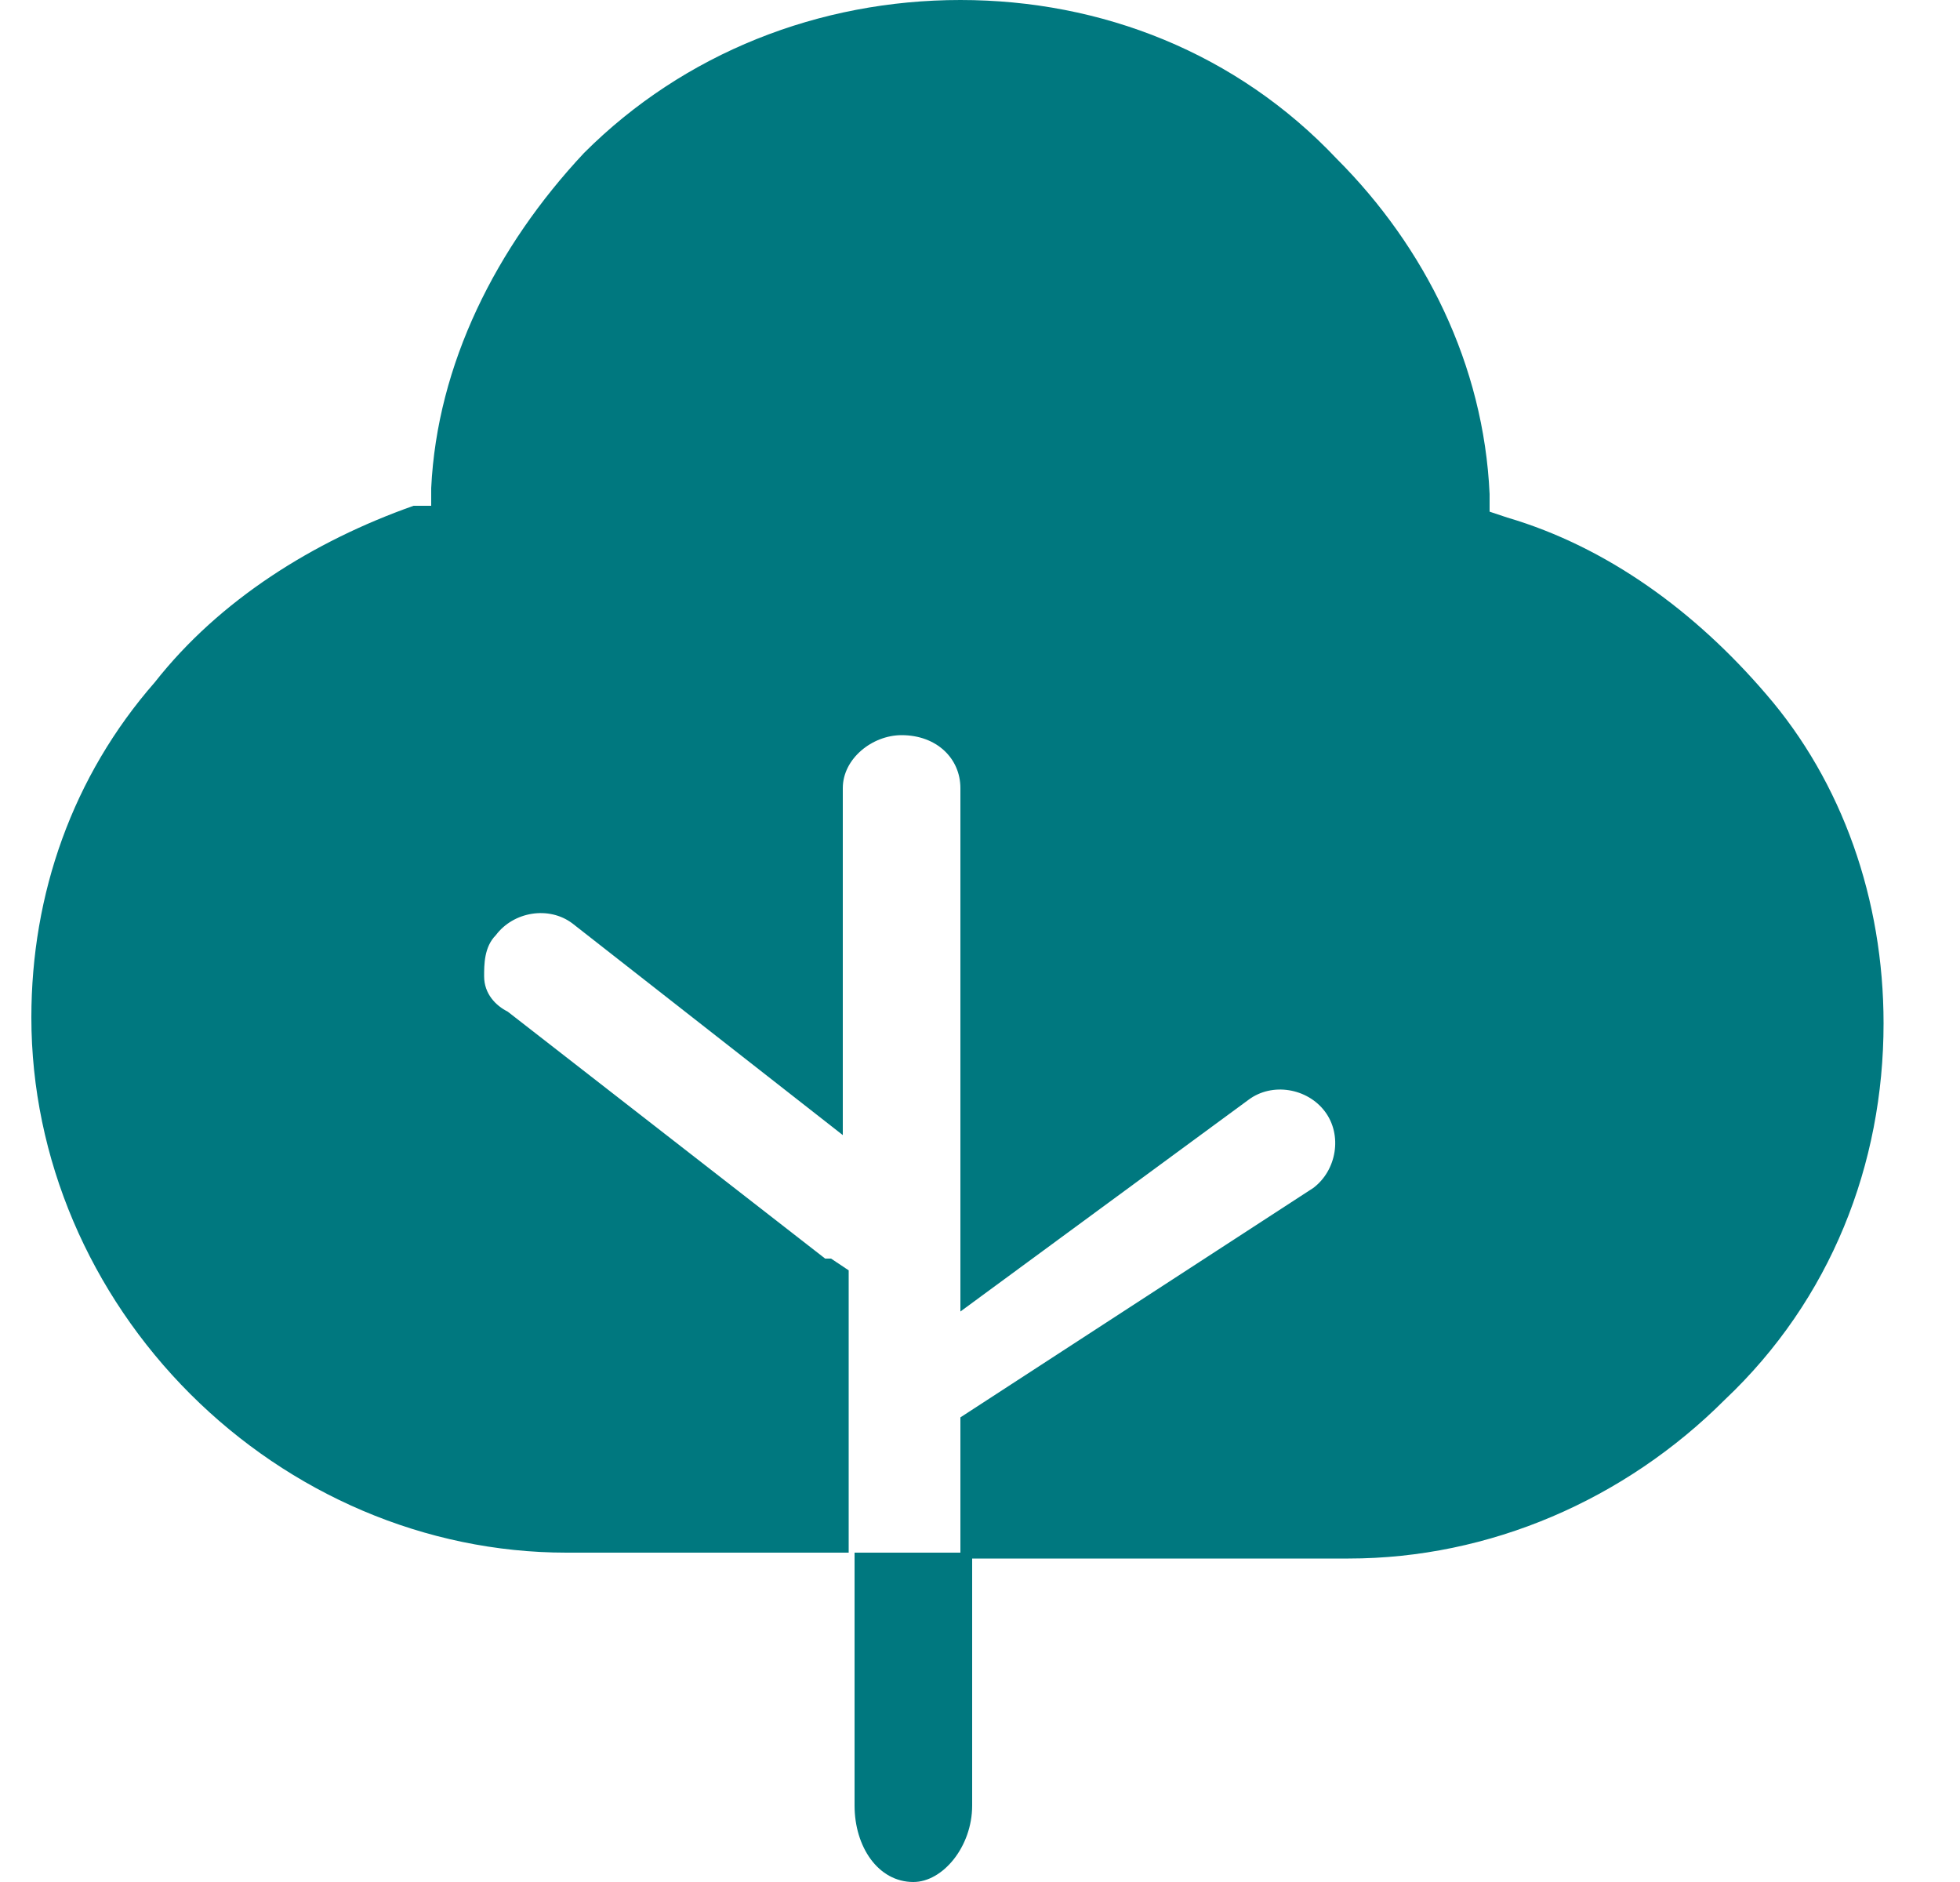 <svg width="25" height="24" viewBox="0 0 25 24" fill="none" xmlns="http://www.w3.org/2000/svg">
<g id="MEU PARQUE 2 " clip-path="url(#clip0_527_1010)">
<path id="Vector" d="M10.9 19.8V23.025C10.9 23.55 11.2 24 11.65 24C12.025 24 12.4 23.55 12.4 23.025V19.8H10.9Z" fill="#00787F"/>
<path id="Vector_2" d="M24.025 13.05C24.025 14.85 23.35 16.575 22 17.85C20.725 19.125 19 19.875 17.2 19.875H12.25V18.075L16.75 15.15C17.05 14.925 17.125 14.475 16.9 14.175C16.675 13.875 16.225 13.8 15.925 14.025L12.25 16.725V10.05C12.25 9.675 11.95 9.375 11.5 9.375C11.125 9.375 10.75 9.675 10.75 10.05V14.475L7.3 11.775C7 11.55 6.55 11.625 6.325 11.925C6.175 12.075 6.175 12.3 6.175 12.45C6.175 12.675 6.325 12.825 6.475 12.9L10.525 16.05C10.525 16.05 10.525 16.05 10.6 16.05L10.825 16.2V19.8H7.225C5.425 19.8 3.7 19.05 2.425 17.775C1.15 16.5 0.4 14.775 0.4 12.975C0.4 11.4 0.925 9.9 1.975 8.7C2.8 7.65 4 6.9 5.275 6.45H5.5V6.225C5.575 4.65 6.325 3.15 7.45 1.95C8.725 0.675 10.45 0 12.25 0C14.05 0 15.775 0.675 17.05 2.025C18.175 3.15 18.925 4.65 19 6.3V6.525L19.225 6.6C20.5 6.975 21.625 7.8 22.525 8.85C23.5 9.975 24.025 11.475 24.025 13.05Z" fill="#00787F"/>
</g>
<defs>
<clipPath id="clip0_527_1010">
<rect width="24" height="24" fill="white" transform="translate(0.25)"/>
</clipPath>
</defs>
</svg>
